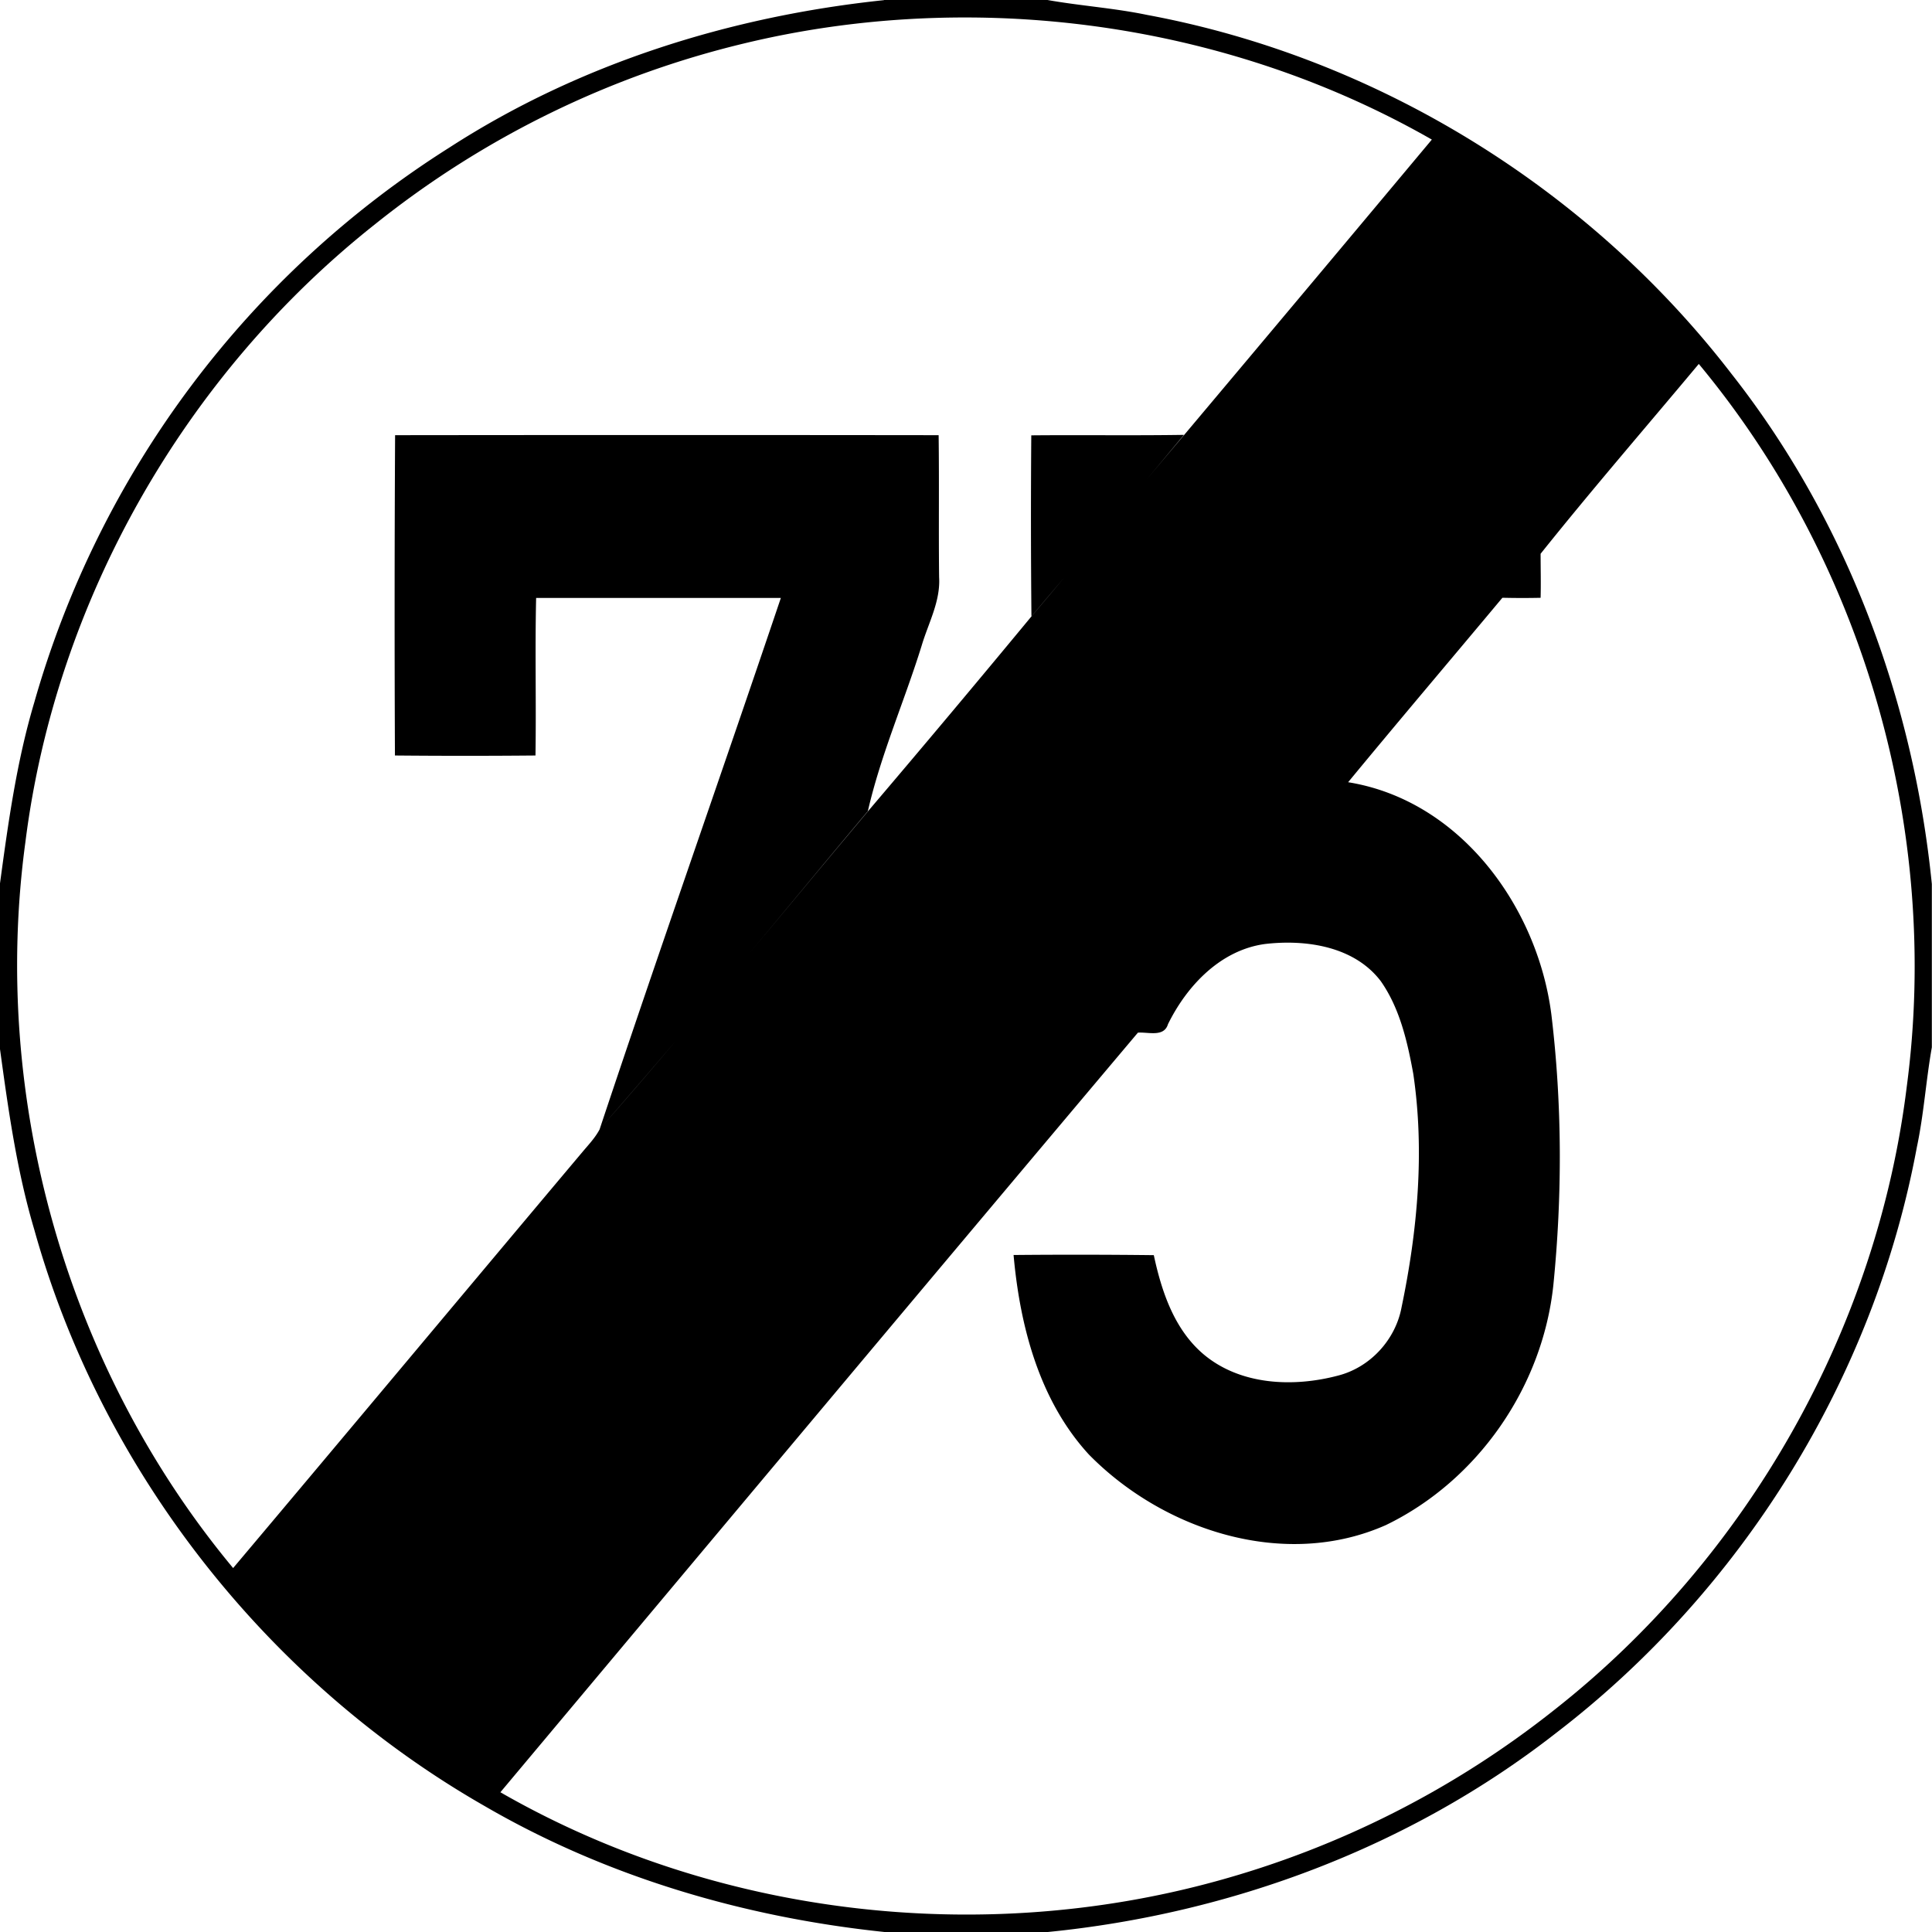 <svg xmlns="http://www.w3.org/2000/svg" width="24" height="24"><path d="m10.982 0-.002.002c-1.905.2-3.782.787-5.396 1.83A12.05 12.05 0 0 0 .426 8.725c-.22.738-.325 1.502-.428 2.263v2.03c.104.758.209 1.521.428 2.257.835 2.995 2.896 5.616 5.592 7.159 1.517.882 3.23 1.384 4.97 1.566h2.028c2.277-.226 4.5-1.056 6.31-2.469 2.315-1.773 3.954-4.412 4.486-7.281.087-.41.113-.828.186-1.24v-2.028c-.229-2.288-1.062-4.524-2.488-6.337-1.771-2.302-4.404-3.93-7.262-4.46C13.839.1 13.424.073 13.012 0zm1.004.217c2.022 0 4.044.512 5.801 1.517q-1.535 1.836-3.076 3.668-.286.338-.568.676l.564-.676c-.632.01-1.264 0-1.896.006q-.009 1.125.002 2.248l.406-.48q-.201.24-.405.48-1.007 1.218-2.03 2.42c-.552.657-1.102 1.321-1.655 1.983-.553.661-1.11 1.32-1.678 1.966-.055.107-.14.195-.217.287-1.448 1.721-2.889 3.448-4.338 5.167C.834 17-.119 13.65.316 10.457c.377-2.995 1.981-5.804 4.346-7.674A11.7 11.7 0 0 1 9.254.537c.894-.215 1.813-.32 2.732-.32M7.451 14.025a109 109 0 0 0 1.678-1.966c.553-.662 1.101-1.326 1.652-1.983.16-.7.455-1.368.668-2.055.083-.28.235-.55.217-.85-.007-.587.002-1.177-.006-1.765q-3.376-.004-6.752 0a406 406 0 0 0-.002 3.979q.873.008 1.746 0c.01-.652-.007-1.305.008-1.957H9.7c-.743 2.202-1.516 4.392-2.25 6.597m13.653-9.504c2.05 2.466 3.005 5.793 2.584 8.973-.37 3.023-1.984 5.863-4.375 7.744a11.75 11.75 0 0 1-4.2 2.13c-2.957.813-6.233.426-8.896-1.104 2.637-3.146 5.27-6.293 7.916-9.432l.004-.004c.127-.01.323.06.373-.105.235-.478.652-.92 1.203-.996.509-.06 1.111.027 1.441.462.236.337.33.75.403 1.149.143.964.053 1.95-.145 2.9-.075.405-.39.748-.789.85-.554.147-1.21.121-1.668-.262-.366-.308-.524-.781-.621-1.234a84 84 0 0 0-1.742-.002c.079.885.32 1.808.935 2.478.928.946 2.434 1.435 3.69.877 1.143-.553 1.946-1.717 2.08-2.978.112-1.115.11-2.248-.024-3.362-.17-1.339-1.132-2.663-2.525-2.888.633-.768 1.278-1.527 1.916-2.291h.023q.226.005.452 0c.005-.183 0-.366 0-.547.638-.798 1.309-1.573 1.965-2.358m-4.372 5.194h.002z"/></svg>